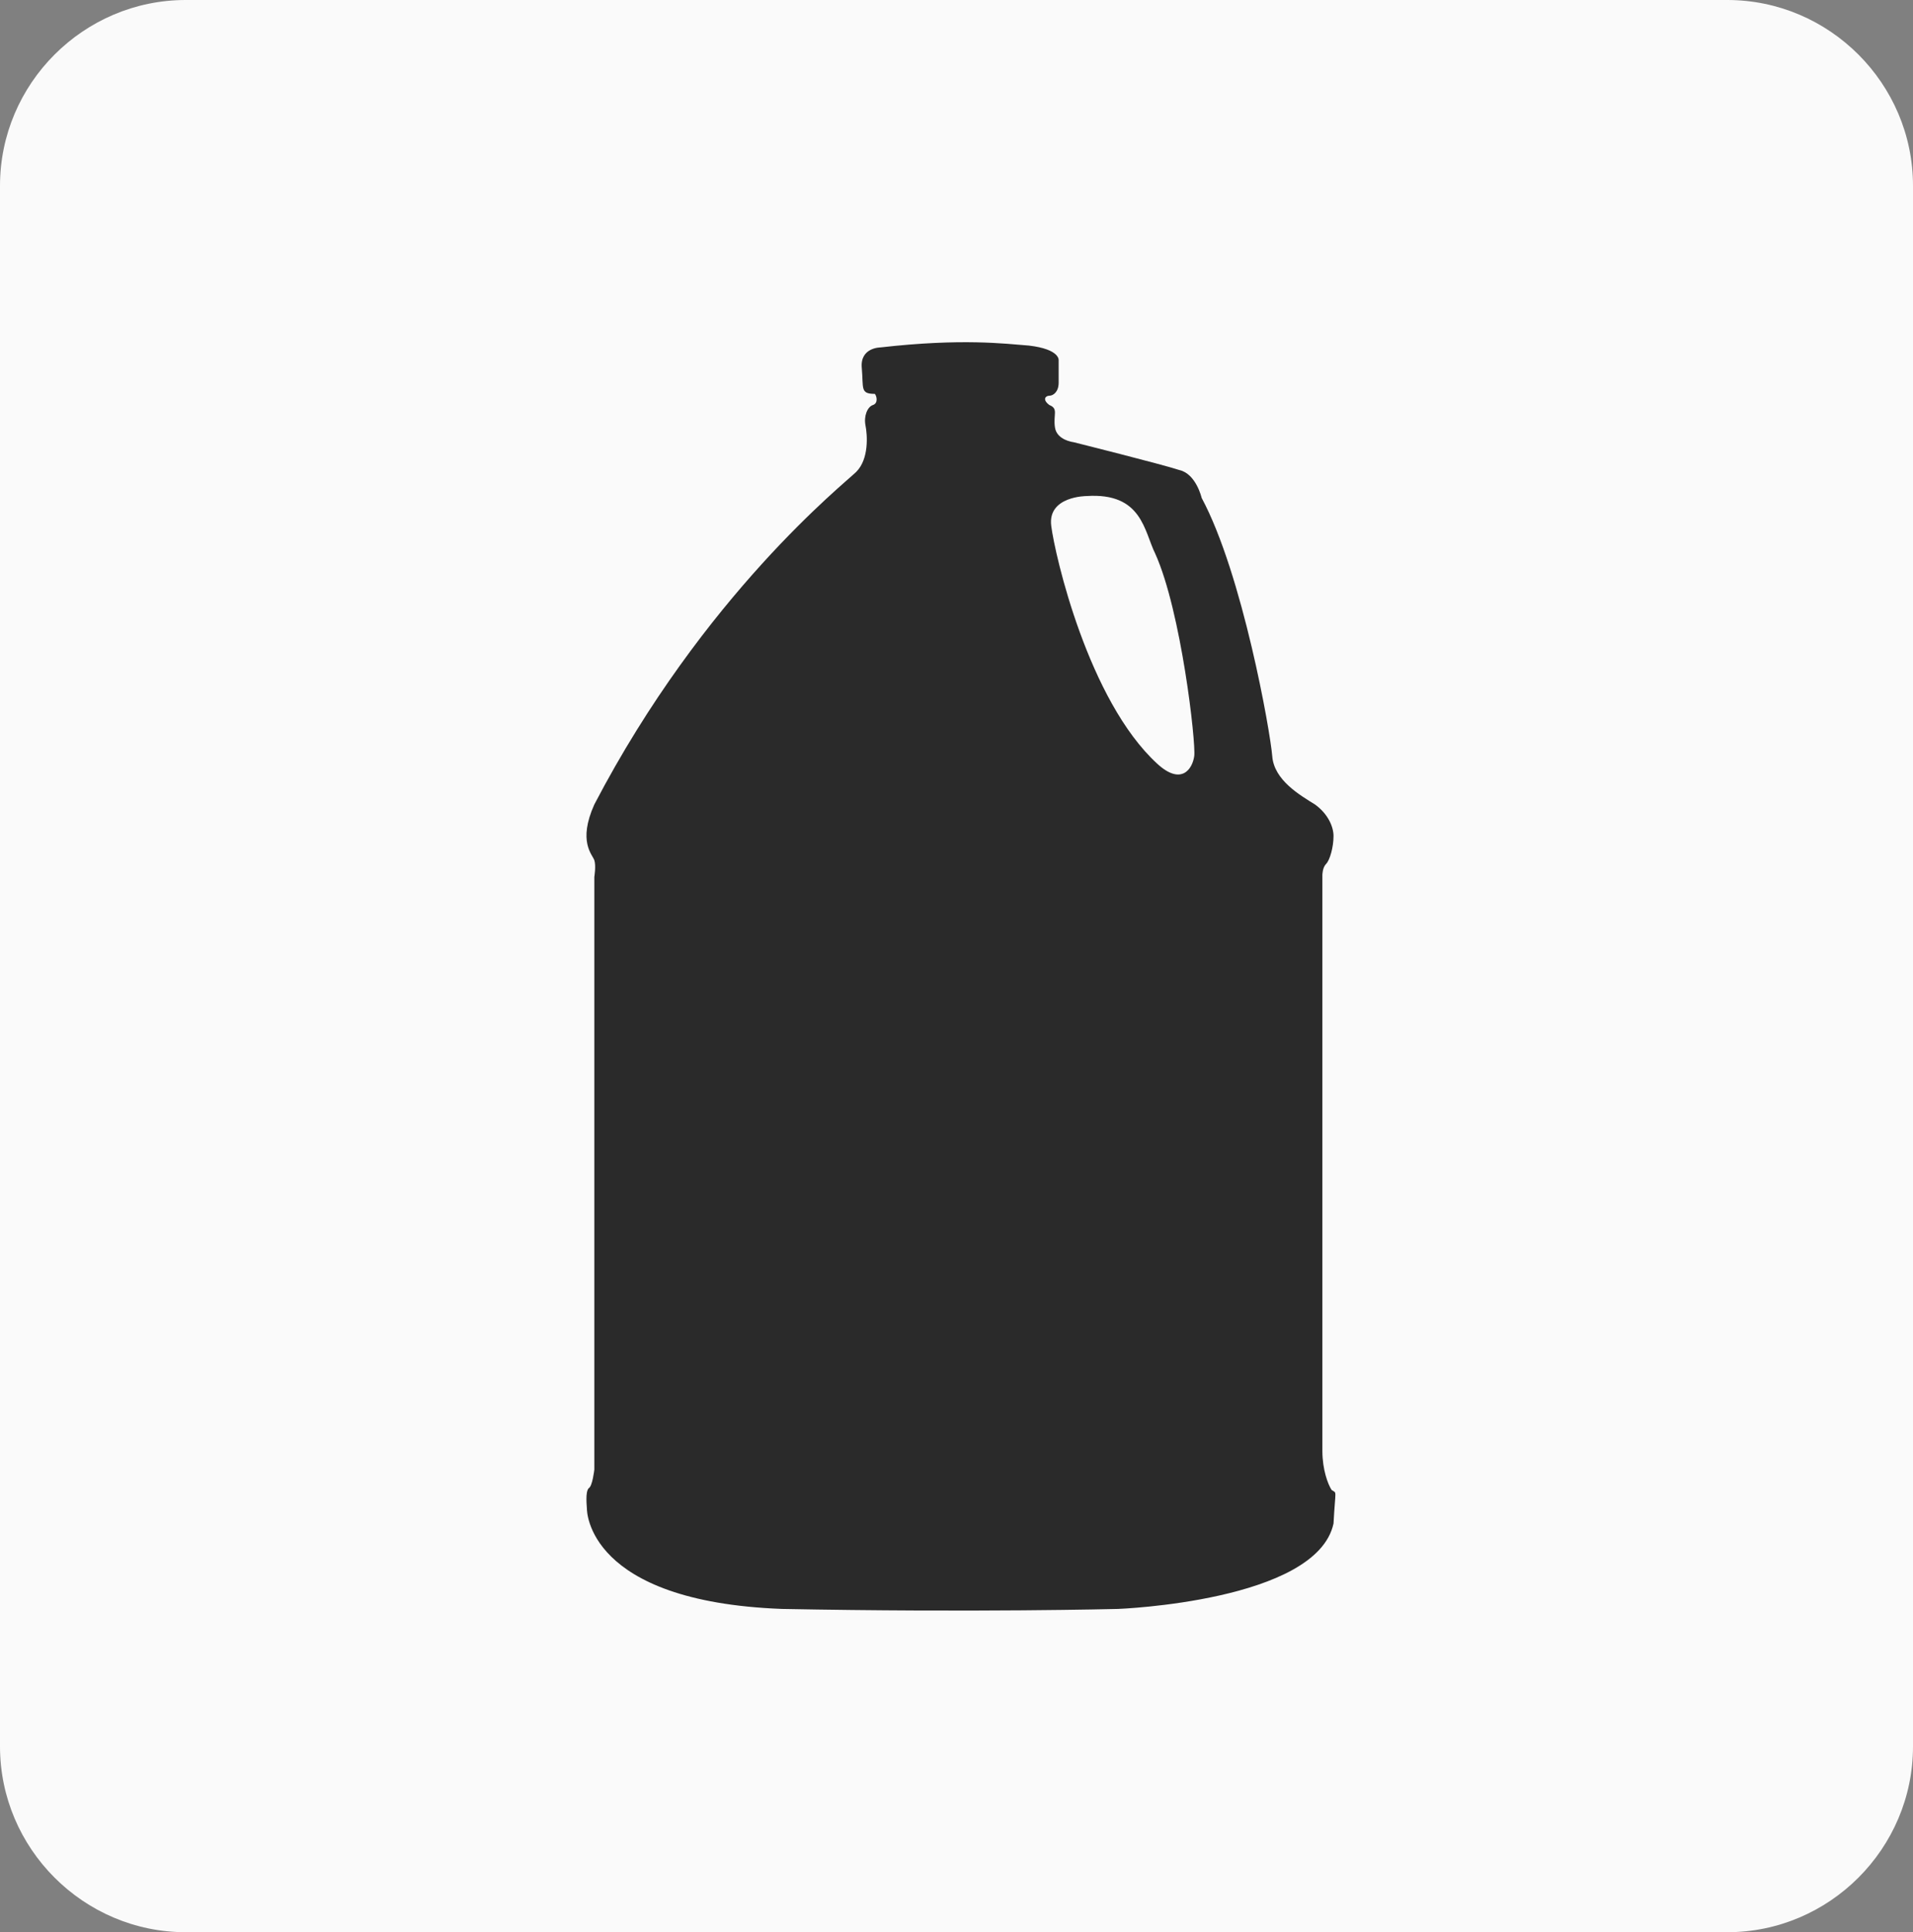 <?xml version="1.0" encoding="utf-8"?>
<!-- Generator: Adobe Illustrator 28.0.0, SVG Export Plug-In . SVG Version: 6.00 Build 0)  -->
<svg version="1.1" id="Layer_1" xmlns="http://www.w3.org/2000/svg" xmlns:xlink="http://www.w3.org/1999/xlink" x="0px" y="0px"
	 viewBox="0 0 103 104" style="enable-background:new 0 0 103 104;" xml:space="preserve">
<rect x="0" y="0" width="103" height="104" fill="#808080" stroke="none"/>
<style type="text/css">
	.st0{fill:#FAFAFA;}
	.st1{fill:#2A2A2A;}
</style>
<path id="Rectangle_334" class="st0" d="M10,0h83c5.5,0,10,4.5,10,10v84c0,5.5-4.5,10-10,10H10c-5.5,0-10-4.5-10-10V10
	C0,4.5,4.5,0,10,0z"/>
<path class="st1" d="M71.7,80.2c-0.2-0.3-0.5-1.1-0.5-2.1s0-31,0-31s0-0.4,0.2-0.6c0.2-0.2,0.4-0.9,0.4-1.5c0-0.5-0.3-1.2-1-1.7
	c-0.8-0.5-2.2-1.3-2.3-2.6c-0.1-1.3-1.6-9.8-3.8-13.9c0,0-0.3-1.3-1.2-1.5c-0.9-0.3-5.7-1.5-5.7-1.5s-0.9-0.1-1-0.8s0.2-1-0.3-1.2
	c-0.4-0.3-0.2-0.5,0-0.5s0.5-0.2,0.5-0.7s0-1.2,0-1.2s0.1-0.6-1.6-0.8c-1.3-0.1-3.6-0.4-8,0.1c0,0-1.1,0-1,1.1s-0.1,1.4,0.7,1.4
	c0.1,0.1,0.2,0.5-0.1,0.6s-0.5,0.6-0.4,1.1s0.2,1.8-0.5,2.5C45.5,26,37.9,32,32,43.3c-0.9,2-0.1,2.7,0,3c0.1,0.3,0,0.9,0,0.9v30.7
	v1.2c0,0-0.1,0.9-0.3,1c-0.2,0.2-0.1,1-0.1,1.1s0,5,10.5,5.4c10.4,0.2,18.1,0,18.1,0s10.7-0.4,11.6-4.6C71.9,80.1,72,80.4,71.7,80.2
	z M64.3,40.7c-0.1,0.7-0.7,1.6-2,0.4c-3.7-3.4-5.5-11.2-5.7-12.8c-0.2-1.6,1.9-1.6,1.9-1.6c3-0.2,3.1,1.9,3.7,3.1
	C63.6,32.9,64.4,40,64.3,40.7z"/>
</svg>
